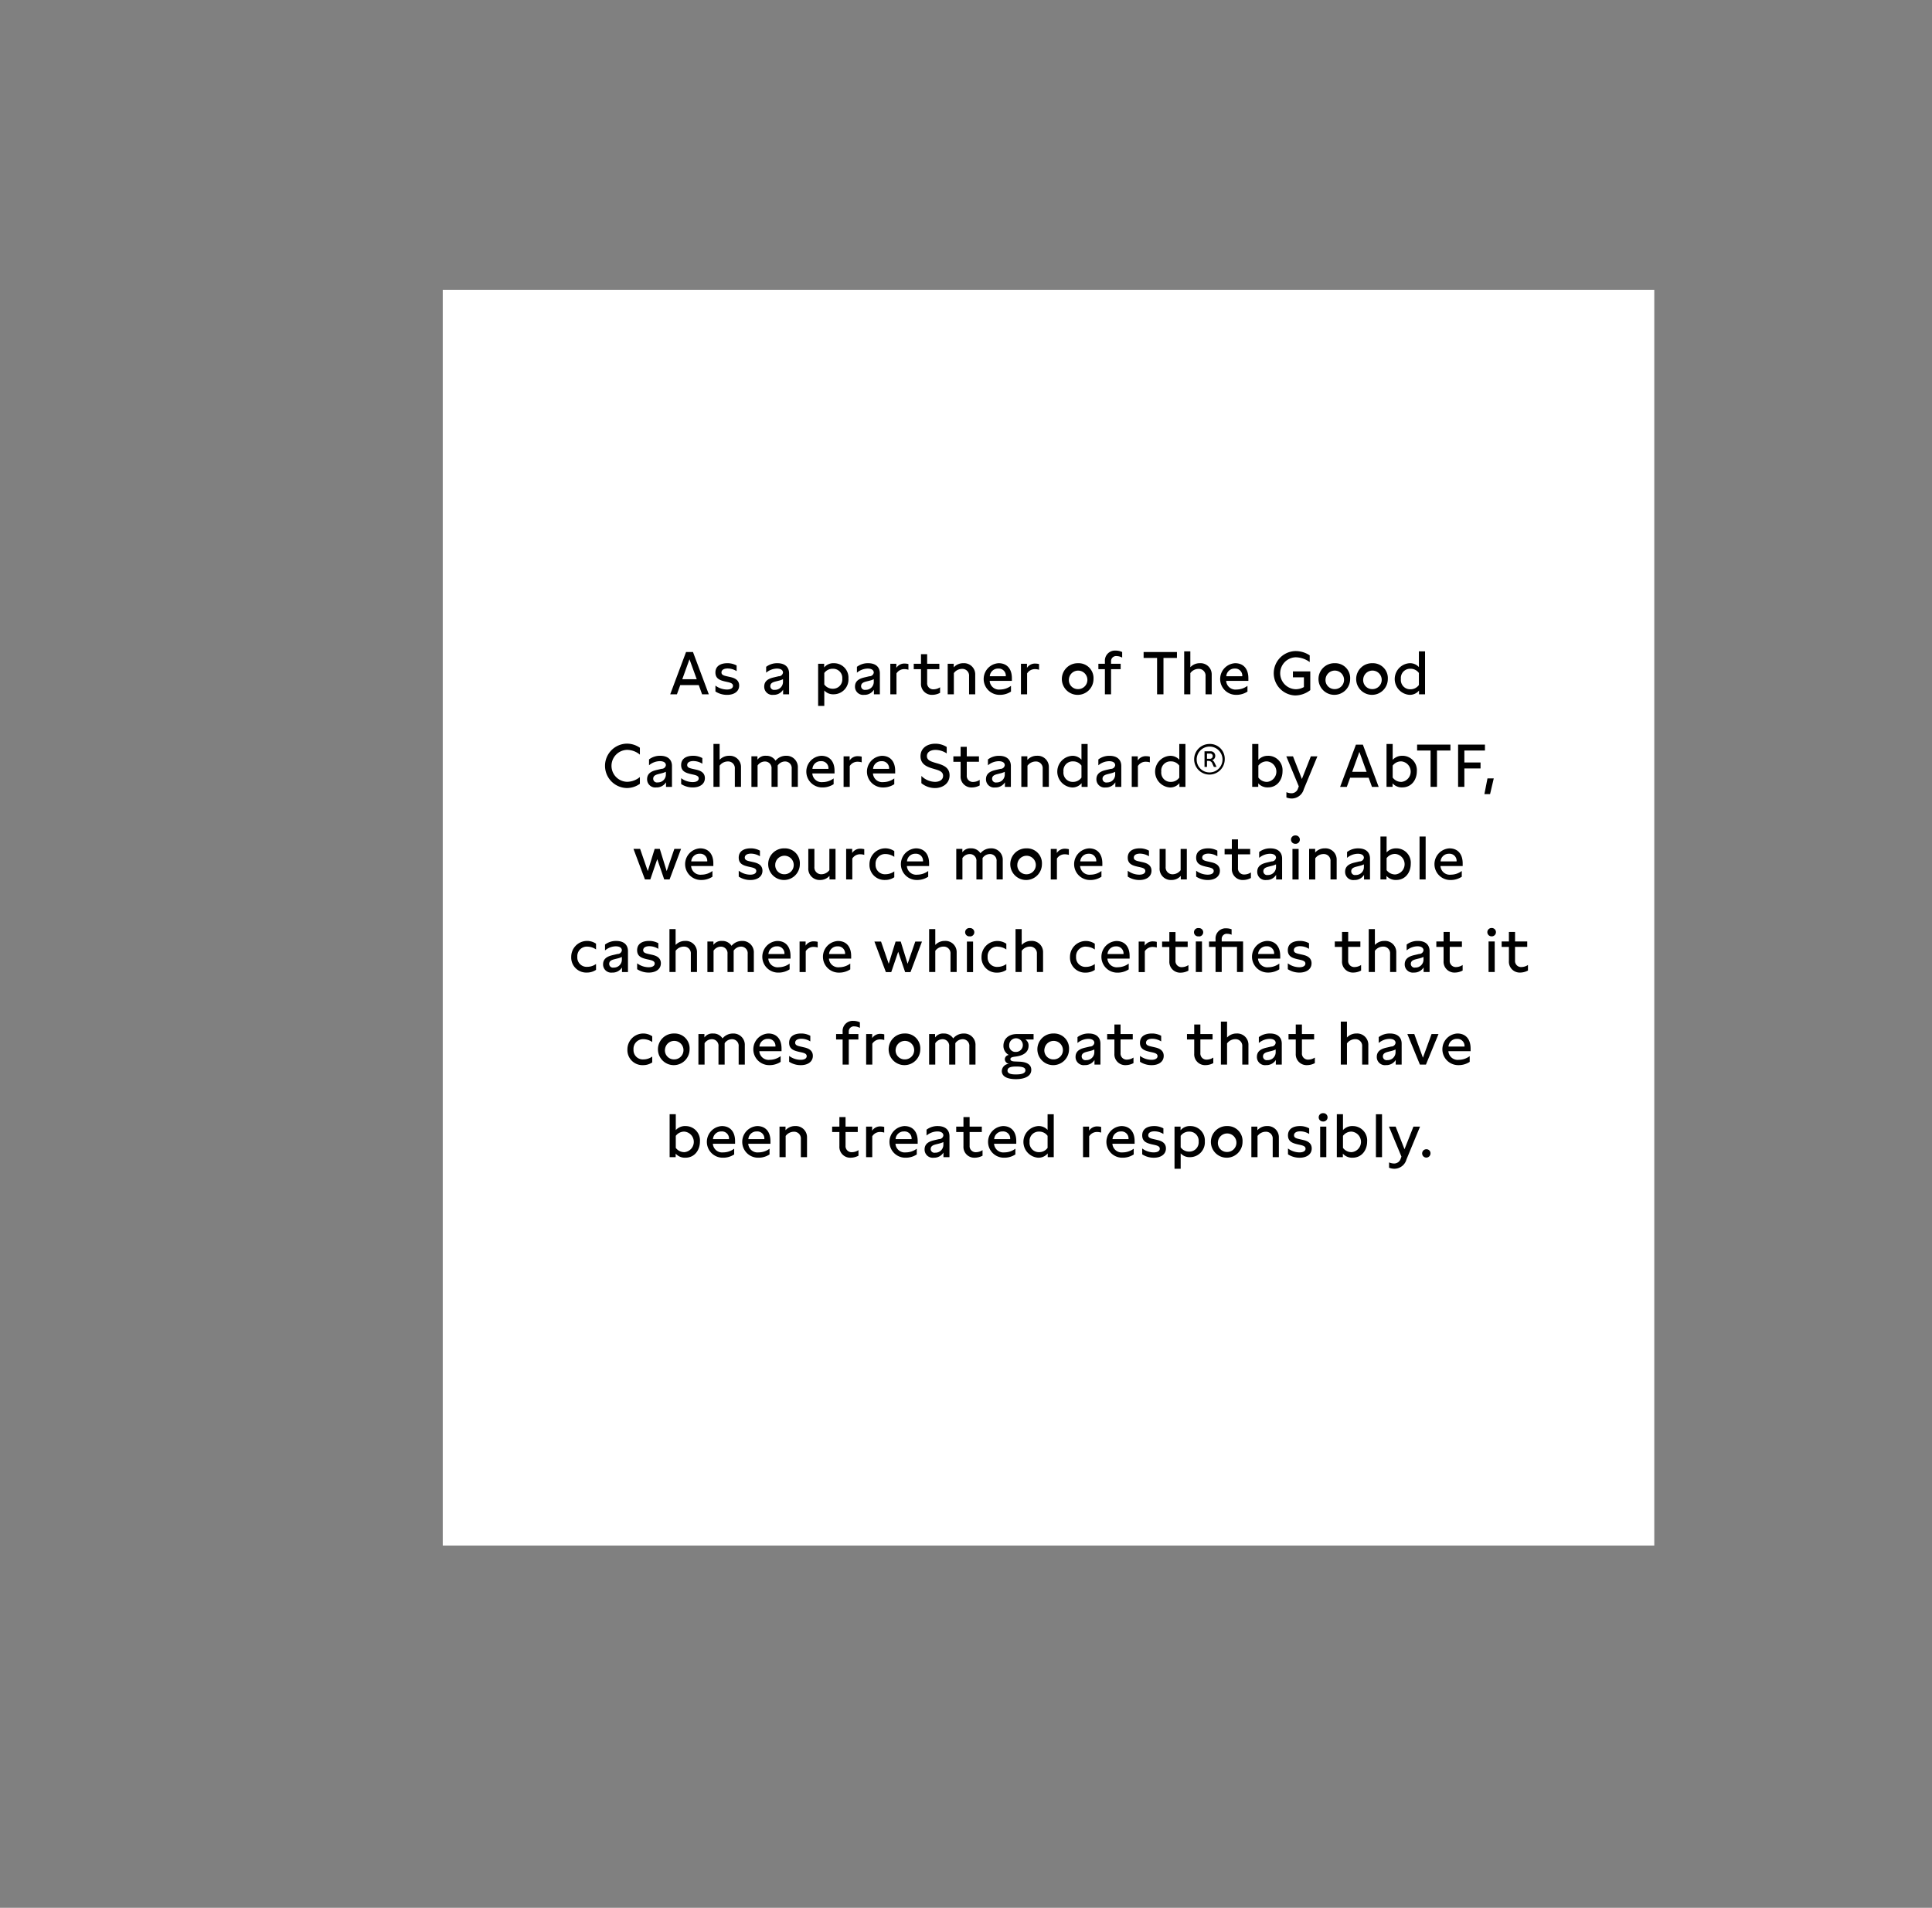 <svg id="_01-Good_Cashmere_copy" data-name="01-Good Cashmere copy" xmlns="http://www.w3.org/2000/svg" width="480" height="474" viewBox="0 0 480 474">
  <rect x="0" y="0" width="480" height="474" fill="#808080" stroke="none"/>
  <defs>
    <style>
      .cls-1 {
        fill: #fff;
      }

      .cls-2 {
        fill-rule: evenodd;
      }
    </style>
  </defs>
  <g id="R_HOVER_Good_Cashmere" data-name="R_HOVER_Good Cashmere">
    <rect id="Rectangle_684_copy_26" data-name="Rectangle 684 copy 26" class="cls-1" x="110" y="72" width="301" height="312"/>
    <path id="As_a_partner_of_The_Good_Cashmere_Standard_by_AbTF_we_source_" data-name="As a partner of The Good Cashmere Standard® by AbTF, we source " class="cls-2" d="M174.433,172.5H176.1l-3.93-10.5h-1.725l-3.93,10.5h1.665l0.825-2.28h4.605Zm-4.92-3.75,1.785-4.95,1.8,4.95h-3.585Zm8.235,1.59V171.8a5.258,5.258,0,0,0,2.91.84c1.7,0,2.985-.825,2.985-2.31,0-1.62-1.545-1.965-2.265-2.13l-0.87-.195c-0.705-.165-1.26-0.33-1.26-0.93,0-.675.675-0.99,1.53-0.99a4.249,4.249,0,0,1,2.235.66v-1.4a4.651,4.651,0,0,0-2.3-.57c-1.665,0-2.97.69-2.97,2.31,0,1.575,1.2,1.95,2.415,2.235l0.75,0.165c0.6,0.15,1.2.33,1.2,0.915,0,0.57-.555.915-1.515,0.915A4.842,4.842,0,0,1,177.748,170.341Zm18.3,2.16v-5.19c0-1.59-1.05-2.535-2.91-2.535a4.472,4.472,0,0,0-2.79.9v1.455a4.268,4.268,0,0,1,2.67-1.02c0.96,0,1.515.375,1.515,1.005a1.055,1.055,0,0,1-1.08.9l-1.02.24c-0.975.225-2.564,0.615-2.564,2.325a2.022,2.022,0,0,0,2.294,2.055,2.71,2.71,0,0,0,2.4-1.275v1.14h1.485Zm-4.665-2.01c0-.81.7-1.02,1.41-1.2l0.66-.165a5.163,5.163,0,0,0,1.08-.375v0.69a1.965,1.965,0,0,1-2.04,1.95A0.927,0.927,0,0,1,191.382,170.491Zm15.78-5.715a2.951,2.951,0,0,0-2.4,1.05v-0.915h-1.5v10.47h1.53v-3.825a2.948,2.948,0,0,0,2.295.945,3.684,3.684,0,0,0,3.705-3.93A3.573,3.573,0,0,0,207.162,164.776Zm-2.37,5.28v-2.85a2.53,2.53,0,0,1,2.145-1.05,2.27,2.27,0,0,1,2.325,2.445,2.306,2.306,0,0,1-2.325,2.52A2.563,2.563,0,0,1,204.792,170.056ZM218.6,172.5v-5.19c0-1.59-1.05-2.535-2.909-2.535a4.472,4.472,0,0,0-2.79.9v1.455a4.268,4.268,0,0,1,2.67-1.02c0.959,0,1.514.375,1.514,1.005a1.055,1.055,0,0,1-1.08.9l-1.019.24c-0.975.225-2.565,0.615-2.565,2.325a2.023,2.023,0,0,0,2.3,2.055,2.709,2.709,0,0,0,2.4-1.275v1.14H218.6Zm-4.664-2.01c0-.81.7-1.02,1.41-1.2l0.659-.165a5.163,5.163,0,0,0,1.08-.375v0.69a1.965,1.965,0,0,1-2.039,1.95A0.927,0.927,0,0,1,213.935,170.491Zm7.261-5.58v7.59h1.53v-5.19a2.258,2.258,0,0,1,2.01-1.065,3.555,3.555,0,0,1,.96.15v-1.41a3.831,3.831,0,0,0-.915-0.12,2.336,2.336,0,0,0-2.085,1.065v-1.02h-1.5Zm12.181,0h-3.03v-2.37h-1.529v2.37h-1.8v1.35h1.8v3.51a2.69,2.69,0,0,0,2.834,2.865,4.145,4.145,0,0,0,1.905-.5v-1.38a3.011,3.011,0,0,1-1.59.51,1.507,1.507,0,0,1-1.62-1.635v-3.375h3.03v-1.35Zm2.075,0v7.59h1.53v-5.265a2.532,2.532,0,0,1,2.025-1.05A1.668,1.668,0,0,1,240.762,168v4.5h1.53v-4.875a2.775,2.775,0,0,0-2.955-2.85,3.129,3.129,0,0,0-2.385,1.035v-0.9h-1.5Zm15.948,4.26v-0.66c0-2.31-1.2-3.735-3.285-3.735a3.933,3.933,0,0,0,.27,7.86,4.968,4.968,0,0,0,2.79-.81V170.4a4.553,4.553,0,0,1-2.715.915,2.312,2.312,0,0,1-2.58-2.145h5.52Zm-5.49-1.155a2.038,2.038,0,0,1,2.1-1.905,1.75,1.75,0,0,1,1.875,1.905H245.91Zm7.74-3.1v7.59h1.53v-5.19a2.258,2.258,0,0,1,2.01-1.065,3.554,3.554,0,0,1,.959.15v-1.41a3.83,3.83,0,0,0-.914-0.12,2.336,2.336,0,0,0-2.085,1.065v-1.02h-1.5Zm14.2-.135a3.931,3.931,0,1,0,3.825,3.945A3.7,3.7,0,0,0,267.854,164.776Zm-2.28,3.915a2.3,2.3,0,1,1,2.28,2.52A2.239,2.239,0,0,1,265.574,168.691Zm8.939-2.43v6.24h1.53v-6.24h2.385v-1.35h-2.385V164.3a1.246,1.246,0,0,1,1.41-1.29,2.835,2.835,0,0,1,1.35.375V162a3.732,3.732,0,0,0-1.62-.36,2.5,2.5,0,0,0-2.67,2.655v0.615h-1.62v1.35h1.62ZM292.407,162h-8.28v1.47h3.345v9.03h1.59v-9.03h3.345V162Zm1.8-.165V172.5h1.53v-5.265a2.532,2.532,0,0,1,2.025-1.05A1.668,1.668,0,0,1,299.516,168v4.5h1.529v-4.875a2.775,2.775,0,0,0-2.954-2.85,3.166,3.166,0,0,0-2.355,1v-3.945h-1.53Zm15.947,7.335v-0.66c0-2.31-1.2-3.735-3.284-3.735a3.933,3.933,0,0,0,.27,7.86,4.967,4.967,0,0,0,2.789-.81V170.4a4.553,4.553,0,0,1-2.714.915,2.312,2.312,0,0,1-2.58-2.145h5.519Zm-5.489-1.155a2.038,2.038,0,0,1,2.1-1.905,1.749,1.749,0,0,1,1.874,1.905h-3.974Zm16.559-1.2v1.47h2.73V170.7a4.16,4.16,0,0,1-2.04.54,3.97,3.97,0,0,1-.045-7.935,6.054,6.054,0,0,1,3.525,1.185v-1.665a6.352,6.352,0,0,0-3.555-1.065,5.516,5.516,0,0,0-.105,11.025,6.164,6.164,0,0,0,3.8-1.32v-4.65h-4.305Zm10.39-2.04a3.931,3.931,0,1,0,3.825,3.945A3.7,3.7,0,0,0,331.613,164.776Zm-2.279,3.915a2.3,2.3,0,1,1,2.279,2.52A2.239,2.239,0,0,1,329.334,168.691Zm11.638-3.915a3.931,3.931,0,1,0,3.825,3.945A3.7,3.7,0,0,0,340.972,164.776Zm-2.28,3.915a2.3,2.3,0,1,1,2.28,2.52A2.239,2.239,0,0,1,338.692,168.691Zm15.358-6.855h-1.53v3.9a2.974,2.974,0,0,0-2.325-.96,3.939,3.939,0,0,0-.015,7.86,2.944,2.944,0,0,0,2.37-1.065v0.93h1.5V161.836Zm-6,6.855a2.287,2.287,0,0,1,2.355-2.535,2.515,2.515,0,0,1,2.115,1.05v2.985a2.552,2.552,0,0,1-2.13,1.065A2.3,2.3,0,0,1,348.05,168.691ZM155.785,186.306a5.048,5.048,0,0,1,3.195,1.185v-1.71a5.633,5.633,0,0,0-3.315-1.02,5.515,5.515,0,0,0,0,11.025,5.534,5.534,0,0,0,3.315-1.05v-1.68a5.048,5.048,0,0,1-3.195,1.185A3.969,3.969,0,0,1,155.785,186.306Zm11.166,9.195v-5.19c0-1.59-1.05-2.535-2.91-2.535a4.472,4.472,0,0,0-2.79.9v1.455a4.268,4.268,0,0,1,2.67-1.02c0.96,0,1.515.375,1.515,1.005a1.055,1.055,0,0,1-1.08.9l-1.02.24c-0.975.225-2.565,0.615-2.565,2.325a2.023,2.023,0,0,0,2.3,2.055,2.71,2.71,0,0,0,2.4-1.275v1.14h1.485Zm-4.665-2.01c0-.81.705-1.02,1.41-1.2l0.66-.165a5.163,5.163,0,0,0,1.08-.375v0.69a1.965,1.965,0,0,1-2.04,1.95A0.927,0.927,0,0,1,162.286,193.491Zm6.945-.15V194.8a5.258,5.258,0,0,0,2.91.84c1.7,0,2.985-.825,2.985-2.31,0-1.62-1.545-1.965-2.265-2.13l-0.87-.195c-0.705-.165-1.26-0.33-1.26-0.93,0-.675.675-0.99,1.53-0.99a4.249,4.249,0,0,1,2.235.66v-1.4a4.651,4.651,0,0,0-2.3-.57c-1.665,0-2.97.69-2.97,2.31,0,1.575,1.2,1.95,2.415,2.235l0.75,0.165c0.6,0.15,1.2.33,1.2,0.915,0,0.57-.555.915-1.515,0.915A4.842,4.842,0,0,1,169.231,193.341Zm8.028-8.5V195.5h1.53v-5.265a2.532,2.532,0,0,1,2.025-1.05A1.668,1.668,0,0,1,182.569,191v4.5h1.53v-4.875a2.775,2.775,0,0,0-2.955-2.85,3.166,3.166,0,0,0-2.355,1v-3.945h-1.53Zm9.429,3.075v7.59h1.53v-5.31a2.188,2.188,0,0,1,1.8-1A1.627,1.627,0,0,1,191.683,191v4.5h1.53v-5.31a2.228,2.228,0,0,1,1.8-1A1.637,1.637,0,0,1,196.692,191v4.5h1.53v-4.755a2.814,2.814,0,0,0-2.954-2.97,3.317,3.317,0,0,0-2.58,1.215,2.676,2.676,0,0,0-2.385-1.215,2.4,2.4,0,0,0-2.115.975v-0.84h-1.5Zm20.65,4.26v-0.66c0-2.31-1.2-3.735-3.285-3.735a3.933,3.933,0,0,0,.27,7.86,4.968,4.968,0,0,0,2.79-.81V193.4a4.553,4.553,0,0,1-2.715.915,2.312,2.312,0,0,1-2.58-2.145h5.52Zm-5.49-1.155a2.038,2.038,0,0,1,2.1-1.905,1.75,1.75,0,0,1,1.875,1.905h-3.975Zm7.74-3.1v7.59h1.53v-5.19a2.258,2.258,0,0,1,2.01-1.065,3.555,3.555,0,0,1,.96.15v-1.41a3.831,3.831,0,0,0-.915-0.12,2.336,2.336,0,0,0-2.085,1.065v-1.02h-1.5Zm12.816,4.26v-0.66c0-2.31-1.2-3.735-3.285-3.735a3.933,3.933,0,0,0,.27,7.86,4.968,4.968,0,0,0,2.79-.81V193.4a4.553,4.553,0,0,1-2.715.915,2.312,2.312,0,0,1-2.58-2.145h5.52Zm-5.49-1.155a2.038,2.038,0,0,1,2.1-1.905,1.75,1.75,0,0,1,1.875,1.905h-3.975Zm12,1.77v1.785a5.353,5.353,0,0,0,3.359,1.215c1.905,0,3.645-1.11,3.645-3.165,0-1.86-1.41-2.475-2.9-2.925l-0.735-.21c-1.109-.345-1.994-0.66-1.994-1.65,0-1.035,1-1.53,2.129-1.53a5.166,5.166,0,0,1,2.79.87v-1.6a5.27,5.27,0,0,0-2.85-.81c-1.9,0-3.659,1.02-3.659,3.12,0,1.95,1.545,2.61,2.97,3.03l0.959,0.285c0.93,0.285,1.68.63,1.68,1.545,0,1.035-.96,1.5-2.025,1.5A4.959,4.959,0,0,1,228.914,192.786Zm14.306-4.875h-3.03v-2.37h-1.529v2.37h-1.8v1.35h1.8v3.51a2.69,2.69,0,0,0,2.834,2.865,4.145,4.145,0,0,0,1.905-.5v-1.38a3.011,3.011,0,0,1-1.59.51,1.507,1.507,0,0,1-1.62-1.635v-3.375h3.03v-1.35Zm7.928,7.59v-5.19c0-1.59-1.05-2.535-2.91-2.535a4.472,4.472,0,0,0-2.79.9v1.455a4.268,4.268,0,0,1,2.67-1.02c0.96,0,1.515.375,1.515,1.005a1.055,1.055,0,0,1-1.08.9l-1.02.24c-0.975.225-2.565,0.615-2.565,2.325a2.023,2.023,0,0,0,2.3,2.055,2.71,2.71,0,0,0,2.4-1.275v1.14h1.485Zm-4.665-2.01c0-.81.7-1.02,1.41-1.2l0.66-.165a5.163,5.163,0,0,0,1.08-.375v0.69a1.965,1.965,0,0,1-2.04,1.95A0.927,0.927,0,0,1,246.483,193.491Zm7.261-5.58v7.59h1.53v-5.265a2.532,2.532,0,0,1,2.025-1.05A1.668,1.668,0,0,1,259.054,191v4.5h1.53v-4.875a2.775,2.775,0,0,0-2.955-2.85,3.129,3.129,0,0,0-2.385,1.035v-0.9h-1.5Zm16.473-3.075h-1.53v3.9a2.974,2.974,0,0,0-2.325-.96,3.939,3.939,0,0,0-.015,7.86,2.944,2.944,0,0,0,2.37-1.065v0.93h1.5V184.836Zm-6,6.855a2.287,2.287,0,0,1,2.355-2.535,2.515,2.515,0,0,1,2.115,1.05v2.985a2.552,2.552,0,0,1-2.13,1.065A2.3,2.3,0,0,1,264.217,191.691Zm14.364,3.81v-5.19c0-1.59-1.05-2.535-2.91-2.535a4.472,4.472,0,0,0-2.79.9v1.455a4.268,4.268,0,0,1,2.67-1.02c0.96,0,1.515.375,1.515,1.005a1.055,1.055,0,0,1-1.08.9l-1.02.24c-0.975.225-2.565,0.615-2.565,2.325a2.023,2.023,0,0,0,2.3,2.055,2.71,2.71,0,0,0,2.4-1.275v1.14h1.485Zm-4.665-2.01c0-.81.7-1.02,1.41-1.2l0.66-.165a5.163,5.163,0,0,0,1.08-.375v0.69a1.965,1.965,0,0,1-2.04,1.95A0.927,0.927,0,0,1,273.916,193.491Zm7.262-5.58v7.59h1.53v-5.19a2.258,2.258,0,0,1,2.01-1.065,3.555,3.555,0,0,1,.96.15v-1.41a3.831,3.831,0,0,0-.915-0.12,2.336,2.336,0,0,0-2.085,1.065v-1.02h-1.5Zm13.34-3.075h-1.53v3.9a2.97,2.97,0,0,0-2.324-.96,3.939,3.939,0,0,0-.015,7.86,2.941,2.941,0,0,0,2.369-1.065v0.93h1.5V184.836Zm-6,6.855a2.287,2.287,0,0,1,2.355-2.535,2.512,2.512,0,0,1,2.114,1.05v2.985a2.549,2.549,0,0,1-2.129,1.065A2.3,2.3,0,0,1,288.519,191.691Zm12-6.855a3.8,3.8,0,1,0,3.765,3.795A3.685,3.685,0,0,0,300.524,184.836Zm-3.209,3.795a3.21,3.21,0,1,1,3.209,3.27A3.166,3.166,0,0,1,297.315,188.631Zm1.95,1.905h0.615v-1.5h0.374a0.968,0.968,0,0,1,.975.72l0.36,0.78h0.675l-0.54-1.095a1.234,1.234,0,0,0-.555-0.585,1.106,1.106,0,0,0,.765-1.095,1.124,1.124,0,0,0-1.185-1.11h-1.484v3.885Zm0.615-2.025v-1.29h0.794a0.586,0.586,0,0,1,.63.615,0.669,0.669,0,0,1-.7.675H299.88Zm15.194-.735a3.1,3.1,0,0,0-2.43,1v-3.945h-1.53V195.5h1.5v-0.87a3.068,3.068,0,0,0,2.4,1c2.4,0,3.63-2.01,3.63-4A3.568,3.568,0,0,0,315.074,187.776Zm-2.43,5.415v-2.985a2.59,2.59,0,0,1,2.145-1.05,2.562,2.562,0,0,1,.03,5.1A2.638,2.638,0,0,1,312.644,193.191Zm13.032-5.28-2.22,5.625-2.205-5.625h-1.665l3.1,7.455-0.225.6a1.679,1.679,0,0,1-1.65,1.11,3.225,3.225,0,0,1-1.2-.27v1.32a3.644,3.644,0,0,0,1.35.255,3.131,3.131,0,0,0,2.97-2.31l3.375-8.16h-1.635Zm15.195,7.59h1.665l-3.93-10.5h-1.725l-3.93,10.5h1.665l0.825-2.28h4.605Zm-4.92-3.75,1.785-4.95,1.8,4.95h-3.585Zm12.493-3.975a3.1,3.1,0,0,0-2.43,1v-3.945h-1.53V195.5h1.5v-0.87a3.068,3.068,0,0,0,2.4,1c2.4,0,3.63-2.01,3.63-4A3.568,3.568,0,0,0,348.444,187.776Zm-2.43,5.415v-2.985a2.59,2.59,0,0,1,2.145-1.05,2.562,2.562,0,0,1,.03,5.1A2.638,2.638,0,0,1,346.014,193.191ZM360.357,185h-8.28v1.47h3.345v9.03h1.59v-9.03h3.345V185Zm1.9,10.5h1.56v-4.575h4.02v-1.485h-4.02v-2.97h5.115V185H362.26v10.5Zm6.537,1.8h1.41l0.915-3.9h-1.56Zm-201.254,13.61-1.905,5.52-1.71-5.52h-1.275l-1.71,5.52-1.905-5.52h-1.649l2.849,7.59h1.335l1.725-5.055,1.725,5.055h1.335l2.85-7.59h-1.665Zm9.687,4.26v-0.66c0-2.31-1.2-3.735-3.285-3.735a3.933,3.933,0,0,0,.27,7.86,4.968,4.968,0,0,0,2.79-.81V216.4a4.553,4.553,0,0,1-2.715.915,2.312,2.312,0,0,1-2.58-2.145h5.52Zm-5.49-1.155a2.038,2.038,0,0,1,2.1-1.905,1.75,1.75,0,0,1,1.875,1.905H171.74Zm11.8,2.325V217.8a5.258,5.258,0,0,0,2.91.84c1.695,0,2.985-.825,2.985-2.31,0-1.62-1.545-1.965-2.265-2.13l-0.87-.195c-0.705-.165-1.26-0.33-1.26-0.93,0-.675.675-0.99,1.53-0.99a4.249,4.249,0,0,1,2.235.66v-1.4a4.651,4.651,0,0,0-2.3-.57c-1.665,0-2.97.69-2.97,2.31,0,1.575,1.2,1.95,2.415,2.235l0.75,0.165c0.6,0.15,1.2.33,1.2,0.915,0,0.57-.555.915-1.515,0.915A4.842,4.842,0,0,1,183.545,216.341Zm11.355-5.565a3.931,3.931,0,1,0,3.825,3.945A3.7,3.7,0,0,0,194.9,210.776Zm-2.28,3.915a2.3,2.3,0,1,1,2.28,2.52A2.239,2.239,0,0,1,192.62,214.691Zm14.972-3.78h-1.529v5.28a2.5,2.5,0,0,1-1.98,1.02,1.694,1.694,0,0,1-1.74-1.86v-4.44h-1.515v4.755a2.8,2.8,0,0,0,2.94,2.97,3.078,3.078,0,0,0,2.325-1.02V218.5h1.5v-7.59Zm2.639,0v7.59h1.53v-5.19a2.258,2.258,0,0,1,2.01-1.065,3.555,3.555,0,0,1,.96.15v-1.41a3.831,3.831,0,0,0-.915-0.12,2.336,2.336,0,0,0-2.085,1.065v-1.02h-1.5Zm9.816,1.275a3.951,3.951,0,0,1,2.145.7v-1.425a3.938,3.938,0,0,0-6.165,3.255,3.731,3.731,0,0,0,3.885,3.915,4,4,0,0,0,2.28-.675v-1.455a3.736,3.736,0,0,1-2.16.705,2.317,2.317,0,0,1-2.49-2.475A2.381,2.381,0,0,1,220.047,212.186Zm10.794,2.985v-0.66c0-2.31-1.2-3.735-3.285-3.735a3.933,3.933,0,0,0,.27,7.86,4.968,4.968,0,0,0,2.79-.81V216.4a4.553,4.553,0,0,1-2.715.915,2.312,2.312,0,0,1-2.58-2.145h5.52Zm-5.49-1.155a2.038,2.038,0,0,1,2.1-1.905,1.75,1.75,0,0,1,1.875,1.905h-3.975Zm12.24-3.1v7.59h1.53v-5.31a2.186,2.186,0,0,1,1.8-1A1.627,1.627,0,0,1,242.585,214v4.5h1.53v-5.31a2.228,2.228,0,0,1,1.8-1A1.637,1.637,0,0,1,247.6,214v4.5h1.53v-4.755a2.815,2.815,0,0,0-2.955-2.97,3.317,3.317,0,0,0-2.58,1.215,2.676,2.676,0,0,0-2.385-1.215,2.4,2.4,0,0,0-2.114.975v-0.84h-1.5Zm17.455-.135a3.931,3.931,0,1,0,3.825,3.945A3.7,3.7,0,0,0,255.046,210.776Zm-2.28,3.915a2.3,2.3,0,1,1,2.28,2.52A2.239,2.239,0,0,1,252.766,214.691Zm8.3-3.78v7.59h1.53v-5.19a2.258,2.258,0,0,1,2.01-1.065,3.555,3.555,0,0,1,.96.15v-1.41a3.831,3.831,0,0,0-.915-0.12,2.336,2.336,0,0,0-2.085,1.065v-1.02h-1.5Zm12.816,4.26v-0.66c0-2.31-1.2-3.735-3.285-3.735a3.933,3.933,0,0,0,.27,7.86,4.968,4.968,0,0,0,2.79-.81V216.4a4.553,4.553,0,0,1-2.715.915,2.312,2.312,0,0,1-2.58-2.145h5.52Zm-5.49-1.155a2.038,2.038,0,0,1,2.1-1.905,1.75,1.75,0,0,1,1.875,1.905h-3.975Zm11.805,2.325V217.8a5.258,5.258,0,0,0,2.91.84c1.695,0,2.985-.825,2.985-2.31,0-1.62-1.545-1.965-2.265-2.13l-0.87-.195c-0.7-.165-1.26-0.33-1.26-0.93,0-.675.675-0.99,1.53-0.99a4.249,4.249,0,0,1,2.235.66v-1.4a4.651,4.651,0,0,0-2.3-.57c-1.665,0-2.97.69-2.97,2.31,0,1.575,1.2,1.95,2.415,2.235l0.75,0.165c0.6,0.15,1.2.33,1.2,0.915,0,0.57-.555.915-1.515,0.915A4.842,4.842,0,0,1,280.193,216.341Zm14.666-5.43h-1.53v5.28a2.5,2.5,0,0,1-1.979,1.02,1.694,1.694,0,0,1-1.74-1.86v-4.44H288.1v4.755a2.8,2.8,0,0,0,2.94,2.97,3.075,3.075,0,0,0,2.324-1.02V218.5h1.5v-7.59Zm2.33,5.43V217.8a5.258,5.258,0,0,0,2.91.84c1.695,0,2.985-.825,2.985-2.31,0-1.62-1.545-1.965-2.265-2.13l-0.87-.195c-0.7-.165-1.26-0.33-1.26-0.93,0-.675.675-0.99,1.53-0.99a4.249,4.249,0,0,1,2.235.66v-1.4a4.651,4.651,0,0,0-2.3-.57c-1.665,0-2.97.69-2.97,2.31,0,1.575,1.2,1.95,2.415,2.235l0.75,0.165c0.6,0.15,1.2.33,1.2,0.915,0,0.57-.555.915-1.515,0.915A4.842,4.842,0,0,1,297.189,216.341Zm13.423-5.43h-3.03v-2.37h-1.529v2.37h-1.8v1.35h1.8v3.51a2.69,2.69,0,0,0,2.834,2.865,4.145,4.145,0,0,0,1.9-.5v-1.38a3.011,3.011,0,0,1-1.59.51,1.507,1.507,0,0,1-1.62-1.635v-3.375h3.03v-1.35Zm7.928,7.59v-5.19c0-1.59-1.05-2.535-2.91-2.535a4.472,4.472,0,0,0-2.79.9v1.455a4.268,4.268,0,0,1,2.67-1.02c0.96,0,1.515.375,1.515,1.005a1.055,1.055,0,0,1-1.08.9l-1.02.24c-0.975.225-2.565,0.615-2.565,2.325a2.023,2.023,0,0,0,2.295,2.055,2.71,2.71,0,0,0,2.4-1.275v1.14h1.485Zm-4.665-2.01c0-.81.7-1.02,1.41-1.2l0.66-.165a5.163,5.163,0,0,0,1.08-.375v0.69a1.965,1.965,0,0,1-2.04,1.95A0.927,0.927,0,0,1,313.875,216.491Zm7.972-6.855a1.037,1.037,0,1,0,0-2.07A1.035,1.035,0,1,0,321.847,209.636Zm-0.735,8.865h1.53v-7.59h-1.53v7.59Zm4.14-7.59v7.59h1.53v-5.265a2.532,2.532,0,0,1,2.025-1.05A1.668,1.668,0,0,1,330.562,214v4.5h1.53v-4.875a2.775,2.775,0,0,0-2.955-2.85,3.129,3.129,0,0,0-2.385,1.035v-0.9h-1.5Zm15.123,7.59v-5.19c0-1.59-1.05-2.535-2.91-2.535a4.472,4.472,0,0,0-2.79.9v1.455a4.268,4.268,0,0,1,2.67-1.02c0.96,0,1.515.375,1.515,1.005a1.055,1.055,0,0,1-1.08.9l-1.02.24c-0.975.225-2.565,0.615-2.565,2.325a2.023,2.023,0,0,0,2.3,2.055,2.71,2.71,0,0,0,2.4-1.275v1.14h1.485Zm-4.665-2.01c0-.81.705-1.02,1.41-1.2l0.66-.165a5.163,5.163,0,0,0,1.08-.375v0.69a1.965,1.965,0,0,1-2.04,1.95A0.927,0.927,0,0,1,335.71,216.491Zm11.222-5.715a3.1,3.1,0,0,0-2.43,1v-3.945h-1.53V218.5h1.5v-0.87a3.068,3.068,0,0,0,2.4,1c2.4,0,3.63-2.01,3.63-4A3.568,3.568,0,0,0,346.932,210.776Zm-2.43,5.415v-2.985a2.59,2.59,0,0,1,2.145-1.05,2.562,2.562,0,0,1,.03,5.1A2.638,2.638,0,0,1,344.5,216.191Zm9.7,2.31V207.836h-1.515V218.5H354.2Zm9.2-3.33v-0.66c0-2.31-1.2-3.735-3.285-3.735a3.933,3.933,0,0,0,.27,7.86,4.968,4.968,0,0,0,2.79-.81V216.4a4.553,4.553,0,0,1-2.715.915,2.311,2.311,0,0,1-2.579-2.145H363.4Zm-5.489-1.155a2.037,2.037,0,0,1,2.1-1.905,1.75,1.75,0,0,1,1.875,1.905h-3.974Zm-211.97,21.17a3.951,3.951,0,0,1,2.145.7v-1.425a3.937,3.937,0,0,0-6.164,3.255,3.731,3.731,0,0,0,3.884,3.915,4,4,0,0,0,2.28-.675v-1.455a3.736,3.736,0,0,1-2.16.705,2.317,2.317,0,0,1-2.489-2.475A2.381,2.381,0,0,1,145.939,235.186Zm10.077,6.315v-5.19c0-1.59-1.05-2.535-2.91-2.535a4.472,4.472,0,0,0-2.79.9v1.455a4.268,4.268,0,0,1,2.67-1.02c0.96,0,1.515.375,1.515,1.005a1.055,1.055,0,0,1-1.08.9l-1.02.24c-0.975.225-2.565,0.615-2.565,2.325a2.023,2.023,0,0,0,2.295,2.055,2.71,2.71,0,0,0,2.4-1.275v1.14h1.485Zm-4.665-2.01c0-.81.705-1.02,1.41-1.2l0.66-.165a5.163,5.163,0,0,0,1.08-.375v0.69a1.965,1.965,0,0,1-2.04,1.95A0.927,0.927,0,0,1,151.351,239.491Zm6.945-.15V240.8a5.258,5.258,0,0,0,2.91.84c1.7,0,2.985-.825,2.985-2.31,0-1.62-1.545-1.965-2.265-2.13l-0.87-.195c-0.705-.165-1.26-0.33-1.26-0.93,0-.675.675-0.99,1.53-0.99a4.249,4.249,0,0,1,2.235.66v-1.4a4.651,4.651,0,0,0-2.3-.57c-1.665,0-2.97.69-2.97,2.31,0,1.575,1.2,1.95,2.415,2.235l0.75,0.165c0.6,0.15,1.2.33,1.2,0.915,0,0.57-.555.915-1.515,0.915A4.842,4.842,0,0,1,158.3,239.341Zm8.028-8.5V241.5h1.53v-5.265a2.532,2.532,0,0,1,2.025-1.05A1.668,1.668,0,0,1,171.634,237v4.5h1.53v-4.875a2.775,2.775,0,0,0-2.955-2.85,3.166,3.166,0,0,0-2.355,1v-3.945h-1.53Zm9.429,3.075v7.59h1.53v-5.31a2.188,2.188,0,0,1,1.8-1A1.627,1.627,0,0,1,180.748,237v4.5h1.53v-5.31a2.228,2.228,0,0,1,1.8-1,1.637,1.637,0,0,1,1.68,1.815v4.5h1.53v-4.755a2.815,2.815,0,0,0-2.955-2.97,3.317,3.317,0,0,0-2.58,1.215,2.676,2.676,0,0,0-2.385-1.215,2.4,2.4,0,0,0-2.115.975v-0.84h-1.5Zm20.65,4.26v-0.66c0-2.31-1.2-3.735-3.285-3.735a3.933,3.933,0,0,0,.27,7.86,4.968,4.968,0,0,0,2.79-.81V239.4a4.553,4.553,0,0,1-2.715.915,2.31,2.31,0,0,1-2.579-2.145H196.4Zm-5.489-1.155a2.036,2.036,0,0,1,2.1-1.905,1.75,1.75,0,0,1,1.875,1.905h-3.974Zm7.739-3.1v7.59h1.53v-5.19a2.258,2.258,0,0,1,2.01-1.065,3.555,3.555,0,0,1,.96.15v-1.41a3.831,3.831,0,0,0-.915-0.12,2.336,2.336,0,0,0-2.085,1.065v-1.02h-1.5Zm12.816,4.26v-0.66c0-2.31-1.2-3.735-3.285-3.735a3.933,3.933,0,0,0,.27,7.86,4.968,4.968,0,0,0,2.79-.81V239.4a4.553,4.553,0,0,1-2.715.915,2.312,2.312,0,0,1-2.58-2.145h5.52Zm-5.49-1.155a2.038,2.038,0,0,1,2.1-1.905,1.75,1.75,0,0,1,1.875,1.905h-3.975Zm21.42-3.1-1.905,5.52-1.71-5.52h-1.275l-1.71,5.52-1.905-5.52h-1.65l2.85,7.59h1.335l1.725-5.055,1.725,5.055h1.335l2.849-7.59H227.4Zm3.441-3.075V241.5h1.53v-5.265a2.532,2.532,0,0,1,2.025-1.05A1.668,1.668,0,0,1,236.15,237v4.5h1.53v-4.875a2.775,2.775,0,0,0-2.955-2.85,3.166,3.166,0,0,0-2.355,1v-3.945h-1.53Zm10.123,1.8a1.037,1.037,0,1,0,0-2.07A1.035,1.035,0,1,0,240.963,232.636Zm-0.735,8.865h1.53v-7.59h-1.53v7.59Zm7.649-6.315a3.945,3.945,0,0,1,2.144.7v-1.425a3.937,3.937,0,0,0-6.164,3.255,3.731,3.731,0,0,0,3.885,3.915,4,4,0,0,0,2.279-.675v-1.455a3.731,3.731,0,0,1-2.159.705,2.317,2.317,0,0,1-2.49-2.475A2.381,2.381,0,0,1,247.877,235.186Zm4.431-4.35V241.5h1.529v-5.265a2.532,2.532,0,0,1,2.025-1.05A1.668,1.668,0,0,1,257.617,237v4.5h1.53v-4.875a2.775,2.775,0,0,0-2.955-2.85,3.166,3.166,0,0,0-2.355,1v-3.945h-1.529Zm17.549,4.35a3.951,3.951,0,0,1,2.145.7v-1.425a3.938,3.938,0,0,0-6.165,3.255,3.731,3.731,0,0,0,3.885,3.915,4,4,0,0,0,2.28-.675v-1.455a3.736,3.736,0,0,1-2.16.705,2.317,2.317,0,0,1-2.49-2.475A2.381,2.381,0,0,1,269.857,235.186Zm10.794,2.985v-0.66c0-2.31-1.2-3.735-3.285-3.735a3.933,3.933,0,0,0,.27,7.86,4.968,4.968,0,0,0,2.79-.81V239.4a4.553,4.553,0,0,1-2.715.915,2.312,2.312,0,0,1-2.58-2.145h5.52Zm-5.49-1.155a2.038,2.038,0,0,1,2.1-1.905,1.75,1.75,0,0,1,1.875,1.905h-3.975Zm7.74-3.1v7.59h1.53v-5.19a2.258,2.258,0,0,1,2.01-1.065,3.555,3.555,0,0,1,.96.15v-1.41a3.831,3.831,0,0,0-.915-0.12,2.336,2.336,0,0,0-2.085,1.065v-1.02h-1.5Zm12.181,0h-3.03v-2.37h-1.53v2.37h-1.8v1.35h1.8v3.51a2.691,2.691,0,0,0,2.835,2.865,4.145,4.145,0,0,0,1.9-.5v-1.38a3.011,3.011,0,0,1-1.59.51,1.507,1.507,0,0,1-1.62-1.635v-3.375h3.03v-1.35Zm2.751-1.275a1.037,1.037,0,1,0,0-2.07A1.035,1.035,0,1,0,297.833,232.636ZM297.1,241.5h1.53v-7.59H297.1v7.59Zm3.284-7.59v1.35H302v6.24h1.53v-6.24h3.794v6.24h1.515v-7.59h-5.309V233.3a1.246,1.246,0,0,1,1.41-1.29,2.751,2.751,0,0,1,1.049.225v-1.35a3.716,3.716,0,0,0-1.319-.24A2.5,2.5,0,0,0,302,233.3v0.615h-1.62Zm17.683,4.26v-0.66c0-2.31-1.2-3.735-3.285-3.735a3.933,3.933,0,0,0,.27,7.86,4.968,4.968,0,0,0,2.79-.81V239.4a4.553,4.553,0,0,1-2.715.915,2.312,2.312,0,0,1-2.58-2.145h5.52Zm-5.49-1.155a2.038,2.038,0,0,1,2.1-1.905,1.75,1.75,0,0,1,1.875,1.905h-3.975Zm7.377,2.325V240.8a5.258,5.258,0,0,0,2.91.84c1.695,0,2.985-.825,2.985-2.31,0-1.62-1.545-1.965-2.265-2.13l-0.87-.195c-0.7-.165-1.26-0.33-1.26-0.93,0-.675.675-0.99,1.53-0.99a4.249,4.249,0,0,1,2.235.66v-1.4a4.651,4.651,0,0,0-2.295-.57c-1.665,0-2.97.69-2.97,2.31,0,1.575,1.2,1.95,2.415,2.235l0.75,0.165c0.6,0.15,1.2.33,1.2,0.915,0,0.57-.555.915-1.515,0.915A4.842,4.842,0,0,1,319.952,239.341Zm18.029-5.43h-3.029v-2.37h-1.53v2.37h-1.8v1.35h1.8v3.51a2.691,2.691,0,0,0,2.835,2.865,4.138,4.138,0,0,0,1.9-.5v-1.38a3,3,0,0,1-1.589.51,1.507,1.507,0,0,1-1.62-1.635v-3.375h3.029v-1.35Zm2.075-3.075V241.5h1.53v-5.265a2.532,2.532,0,0,1,2.025-1.05A1.668,1.668,0,0,1,345.366,237v4.5h1.53v-4.875a2.775,2.775,0,0,0-2.955-2.85,3.166,3.166,0,0,0-2.355,1v-3.945h-1.53ZM355.179,241.5v-5.19c0-1.59-1.05-2.535-2.91-2.535a4.472,4.472,0,0,0-2.79.9v1.455a4.268,4.268,0,0,1,2.67-1.02c0.96,0,1.515.375,1.515,1.005a1.055,1.055,0,0,1-1.08.9l-1.02.24c-0.975.225-2.565,0.615-2.565,2.325a2.023,2.023,0,0,0,2.295,2.055,2.71,2.71,0,0,0,2.4-1.275v1.14h1.485Zm-4.665-2.01c0-.81.7-1.02,1.41-1.2l0.66-.165a5.163,5.163,0,0,0,1.08-.375v0.69a1.965,1.965,0,0,1-2.04,1.95A0.927,0.927,0,0,1,350.514,239.491Zm12.7-5.58h-3.03v-2.37h-1.53v2.37h-1.8v1.35h1.8v3.51a2.691,2.691,0,0,0,2.835,2.865,4.145,4.145,0,0,0,1.9-.5v-1.38a3.011,3.011,0,0,1-1.59.51,1.507,1.507,0,0,1-1.62-1.635v-3.375h3.03v-1.35Zm7.35-1.275a1.037,1.037,0,1,0,0-2.07A1.035,1.035,0,1,0,370.56,232.636Zm-0.735,8.865h1.53v-7.59h-1.53v7.59Zm9.613-7.59h-3.03v-2.37h-1.53v2.37h-1.8v1.35h1.8v3.51a2.691,2.691,0,0,0,2.835,2.865,4.145,4.145,0,0,0,1.9-.5v-1.38a3.011,3.011,0,0,1-1.59.51,1.507,1.507,0,0,1-1.62-1.635v-3.375h3.03v-1.35ZM159.9,258.186a3.951,3.951,0,0,1,2.145.705v-1.425a3.938,3.938,0,0,0-6.165,3.255,3.731,3.731,0,0,0,3.885,3.915,4,4,0,0,0,2.28-.675v-1.455a3.736,3.736,0,0,1-2.16.705,2.317,2.317,0,0,1-2.49-2.475A2.381,2.381,0,0,1,159.9,258.186Zm7.6-1.41a3.931,3.931,0,1,0,3.825,3.945A3.7,3.7,0,0,0,167.5,256.776Zm-2.28,3.915a2.3,2.3,0,1,1,2.28,2.52A2.239,2.239,0,0,1,165.215,260.691Zm8.3-3.78v7.59h1.53v-5.31a2.188,2.188,0,0,1,1.8-1A1.627,1.627,0,0,1,178.506,260v4.5h1.53v-5.31a2.228,2.228,0,0,1,1.8-1,1.637,1.637,0,0,1,1.68,1.815v4.5h1.53v-4.755a2.815,2.815,0,0,0-2.955-2.97,3.317,3.317,0,0,0-2.58,1.215,2.676,2.676,0,0,0-2.385-1.215,2.4,2.4,0,0,0-2.115.975v-0.84h-1.5Zm20.651,4.26v-0.66c0-2.31-1.2-3.735-3.285-3.735a3.933,3.933,0,0,0,.27,7.86,4.968,4.968,0,0,0,2.79-.81V262.4a4.553,4.553,0,0,1-2.715.915,2.312,2.312,0,0,1-2.58-2.145h5.52Zm-5.49-1.155a2.038,2.038,0,0,1,2.1-1.905,1.75,1.75,0,0,1,1.875,1.905h-3.975Zm7.377,2.325V263.8a5.257,5.257,0,0,0,2.909.84c1.695,0,2.985-.825,2.985-2.31,0-1.62-1.545-1.965-2.265-2.13l-0.869-.2c-0.7-.165-1.26-0.33-1.26-0.93,0-.675.675-0.99,1.529-0.99a4.249,4.249,0,0,1,2.235.66v-1.395a4.651,4.651,0,0,0-2.295-.57c-1.664,0-2.969.69-2.969,2.31,0,1.575,1.2,1.95,2.415,2.235l0.749,0.165c0.6,0.15,1.2.33,1.2,0.915,0,0.57-.555.915-1.514,0.915A4.842,4.842,0,0,1,196.049,262.341Zm13.289-4.08v6.24h1.53v-6.24h2.385v-1.35h-2.385V256.3a1.246,1.246,0,0,1,1.41-1.29,2.835,2.835,0,0,1,1.35.375V254a3.732,3.732,0,0,0-1.62-.36,2.5,2.5,0,0,0-2.67,2.655v0.615h-1.62v1.35h1.62Zm5.847-1.35v7.59h1.53v-5.19a2.258,2.258,0,0,1,2.01-1.065,3.555,3.555,0,0,1,.96.15v-1.41a3.831,3.831,0,0,0-.915-0.12,2.336,2.336,0,0,0-2.085,1.065v-1.02h-1.5Zm9.621-.135a3.931,3.931,0,1,0,3.825,3.945A3.7,3.7,0,0,0,224.806,256.776Zm-2.28,3.915a2.3,2.3,0,1,1,2.28,2.52A2.239,2.239,0,0,1,222.526,260.691Zm8.3-3.78v7.59h1.53v-5.31a2.188,2.188,0,0,1,1.8-1A1.627,1.627,0,0,1,235.817,260v4.5h1.53v-5.31a2.228,2.228,0,0,1,1.8-1,1.637,1.637,0,0,1,1.68,1.815v4.5h1.53v-4.755a2.815,2.815,0,0,0-2.955-2.97,3.317,3.317,0,0,0-2.58,1.215,2.676,2.676,0,0,0-2.385-1.215,2.4,2.4,0,0,0-2.115.975v-0.84h-1.5Zm25.95,0h-4.095c-2.355,0-3.39,1.425-3.39,2.895a2.542,2.542,0,0,0,1.335,2.3,1.113,1.113,0,0,0-.99,1.08,1.208,1.208,0,0,0,1.08,1.125,1.859,1.859,0,0,0-1.83,1.785c0,1.47,1.575,2.025,3.5,2.025,2.025,0,3.825-.645,3.825-2.31,0-1.725-1.875-2-3-2.04l-1.065-.045c-0.375-.015-1.125-0.06-1.125-0.585,0-.465.615-0.54,1.275-0.63,2.025-.255,3.24-1.125,3.24-2.7a1.73,1.73,0,0,0-.795-1.545h2.04v-1.35Zm-6.465,9.06c0-.84,1.02-0.99,2.16-0.99,1.635,0,2.28.285,2.28,0.93,0,0.825-1.065,1.035-2.355,1.035C251.222,266.946,250.307,266.781,250.307,265.971Zm0.42-6.165a1.694,1.694,0,1,1,1.68,1.545A1.55,1.55,0,0,1,250.727,259.806Zm11.031-3.03a3.931,3.931,0,1,0,3.825,3.945A3.7,3.7,0,0,0,261.758,256.776Zm-2.28,3.915a2.3,2.3,0,1,1,2.28,2.52A2.239,2.239,0,0,1,259.478,260.691ZM273.4,264.5v-5.19c0-1.59-1.05-2.535-2.91-2.535a4.472,4.472,0,0,0-2.79.9v1.455a4.268,4.268,0,0,1,2.67-1.02c0.96,0,1.515.375,1.515,1a1.055,1.055,0,0,1-1.08.9l-1.02.24c-0.975.225-2.565,0.615-2.565,2.325a2.023,2.023,0,0,0,2.3,2.055,2.71,2.71,0,0,0,2.4-1.275v1.14H273.4Zm-4.665-2.01c0-.81.705-1.02,1.41-1.2l0.66-.165a5.163,5.163,0,0,0,1.08-.375v0.69a1.965,1.965,0,0,1-2.04,1.95A0.927,0.927,0,0,1,268.739,262.491Zm12.7-5.58H278.4v-2.37h-1.53v2.37h-1.8v1.35h1.8v3.51a2.691,2.691,0,0,0,2.835,2.865,4.145,4.145,0,0,0,1.905-.5v-1.38a3.011,3.011,0,0,1-1.59.51,1.507,1.507,0,0,1-1.62-1.635v-3.375h3.03v-1.35Zm1.792,5.43V263.8a5.258,5.258,0,0,0,2.91.84c1.695,0,2.985-.825,2.985-2.31,0-1.62-1.545-1.965-2.265-2.13l-0.87-.2c-0.705-.165-1.26-0.33-1.26-0.93,0-.675.675-0.99,1.53-0.99a4.249,4.249,0,0,1,2.235.66v-1.395a4.651,4.651,0,0,0-2.3-.57c-1.665,0-2.97.69-2.97,2.31,0,1.575,1.2,1.95,2.415,2.235l0.75,0.165c0.6,0.15,1.2.33,1.2,0.915,0,0.57-.555.915-1.515,0.915A4.842,4.842,0,0,1,283.227,262.341Zm18.03-5.43h-3.03v-2.37H296.7v2.37h-1.8v1.35h1.8v3.51a2.691,2.691,0,0,0,2.835,2.865,4.145,4.145,0,0,0,1.905-.5v-1.38a3.011,3.011,0,0,1-1.59.51,1.507,1.507,0,0,1-1.62-1.635v-3.375h3.03v-1.35Zm2.074-3.075V264.5h1.53v-5.265a2.532,2.532,0,0,1,2.025-1.05A1.668,1.668,0,0,1,308.641,260v4.5h1.53v-4.875a2.775,2.775,0,0,0-2.955-2.85,3.166,3.166,0,0,0-2.355,1v-3.945h-1.53ZM318.454,264.5v-5.19c0-1.59-1.05-2.535-2.91-2.535a4.472,4.472,0,0,0-2.79.9v1.455a4.268,4.268,0,0,1,2.67-1.02c0.96,0,1.515.375,1.515,1a1.055,1.055,0,0,1-1.08.9l-1.02.24c-0.975.225-2.565,0.615-2.565,2.325a2.023,2.023,0,0,0,2.3,2.055,2.71,2.71,0,0,0,2.4-1.275v1.14h1.485Zm-4.665-2.01c0-.81.705-1.02,1.41-1.2l0.66-.165a5.163,5.163,0,0,0,1.08-.375v0.69a1.965,1.965,0,0,1-2.04,1.95A0.927,0.927,0,0,1,313.789,262.491Zm12.7-5.58h-3.03v-2.37h-1.53v2.37h-1.8v1.35h1.8v3.51a2.691,2.691,0,0,0,2.835,2.865,4.145,4.145,0,0,0,1.905-.5v-1.38a3.011,3.011,0,0,1-1.59.51,1.507,1.507,0,0,1-1.62-1.635v-3.375h3.03v-1.35Zm6.63-3.075V264.5h1.53v-5.265a2.532,2.532,0,0,1,2.025-1.05A1.668,1.668,0,0,1,338.425,260v4.5h1.53v-4.875a2.775,2.775,0,0,0-2.955-2.85,3.166,3.166,0,0,0-2.355,1v-3.945h-1.53ZM348.238,264.5v-5.19c0-1.59-1.05-2.535-2.91-2.535a4.472,4.472,0,0,0-2.79.9v1.455a4.268,4.268,0,0,1,2.67-1.02c0.96,0,1.515.375,1.515,1a1.055,1.055,0,0,1-1.08.9l-1.02.24c-0.975.225-2.565,0.615-2.565,2.325a2.023,2.023,0,0,0,2.3,2.055,2.71,2.71,0,0,0,2.4-1.275v1.14h1.485Zm-4.665-2.01c0-.81.705-1.02,1.41-1.2l0.66-.165a5.163,5.163,0,0,0,1.08-.375v0.69a1.965,1.965,0,0,1-2.04,1.95A0.927,0.927,0,0,1,343.573,262.491Zm12.094-5.58-2.145,5.88-2.145-5.88h-1.725l3.12,7.59h1.5l3.12-7.59h-1.725Zm9.7,4.26v-0.66c0-2.31-1.2-3.735-3.285-3.735a3.933,3.933,0,0,0,.27,7.86,4.968,4.968,0,0,0,2.79-.81V262.4a4.553,4.553,0,0,1-2.715.915,2.312,2.312,0,0,1-2.58-2.145h5.52Zm-5.49-1.155a2.038,2.038,0,0,1,2.1-1.905,1.75,1.75,0,0,1,1.875,1.905h-3.975Zm-189.549,19.76a3.1,3.1,0,0,0-2.43,1v-3.945h-1.53V287.5h1.5v-0.87a3.068,3.068,0,0,0,2.4,1.005c2.4,0,3.63-2.01,3.63-4.005A3.568,3.568,0,0,0,170.323,279.776Zm-2.43,5.415v-2.985a2.59,2.59,0,0,1,2.145-1.05,2.562,2.562,0,0,1,.03,5.1A2.638,2.638,0,0,1,167.893,285.191Zm14.73-1.02v-0.66c0-2.31-1.2-3.735-3.285-3.735a3.933,3.933,0,0,0,.27,7.86,4.968,4.968,0,0,0,2.79-.81V285.4a4.553,4.553,0,0,1-2.715.915,2.312,2.312,0,0,1-2.58-2.145h5.52Zm-5.49-1.155a2.038,2.038,0,0,1,2.1-1.905,1.75,1.75,0,0,1,1.875,1.905h-3.975Zm14.278,1.155v-0.66c0-2.31-1.2-3.735-3.284-3.735a3.933,3.933,0,0,0,.27,7.86,4.964,4.964,0,0,0,2.789-.81V285.4a4.55,4.55,0,0,1-2.714.915,2.312,2.312,0,0,1-2.58-2.145h5.519Zm-5.489-1.155a2.038,2.038,0,0,1,2.1-1.905,1.75,1.75,0,0,1,1.875,1.905h-3.975Zm7.74-3.105v7.59h1.529v-5.265a2.532,2.532,0,0,1,2.025-1.05A1.668,1.668,0,0,1,198.971,283v4.5h1.53v-4.875a2.775,2.775,0,0,0-2.955-2.85,3.129,3.129,0,0,0-2.385,1.035v-0.9h-1.5Zm19.439,0h-3.03v-2.37h-1.53v2.37h-1.8v1.35h1.8v3.51a2.691,2.691,0,0,0,2.835,2.865,4.145,4.145,0,0,0,1.905-.5v-1.38a3.011,3.011,0,0,1-1.59.51,1.507,1.507,0,0,1-1.62-1.635v-3.375h3.03v-1.35Zm2.075,0v7.59h1.53v-5.19a2.258,2.258,0,0,1,2.01-1.065,3.548,3.548,0,0,1,.959.15v-1.41a3.823,3.823,0,0,0-.914-0.12,2.336,2.336,0,0,0-2.085,1.065v-1.02h-1.5Zm12.815,4.26v-0.66c0-2.31-1.2-3.735-3.285-3.735a3.933,3.933,0,0,0,.27,7.86,4.968,4.968,0,0,0,2.79-.81V285.4a4.553,4.553,0,0,1-2.715.915,2.311,2.311,0,0,1-2.579-2.145h5.519Zm-5.489-1.155a2.037,2.037,0,0,1,2.1-1.905,1.75,1.75,0,0,1,1.875,1.905H222.5Zm13.387,4.485v-5.19c0-1.59-1.05-2.535-2.91-2.535a4.472,4.472,0,0,0-2.79.9v1.455a4.268,4.268,0,0,1,2.67-1.02c0.96,0,1.515.375,1.515,1a1.055,1.055,0,0,1-1.08.9l-1.02.24c-0.975.225-2.565,0.615-2.565,2.325A2.023,2.023,0,0,0,232,287.636a2.71,2.71,0,0,0,2.4-1.275v1.14h1.485Zm-4.665-2.01c0-.81.705-1.02,1.41-1.2l0.66-.165a5.163,5.163,0,0,0,1.08-.375v0.69a1.965,1.965,0,0,1-2.04,1.95A0.927,0.927,0,0,1,231.224,285.491Zm12.7-5.58h-3.03v-2.37h-1.53v2.37h-1.8v1.35h1.8v3.51a2.691,2.691,0,0,0,2.835,2.865,4.145,4.145,0,0,0,1.905-.5v-1.38a3.011,3.011,0,0,1-1.59.51,1.507,1.507,0,0,1-1.62-1.635v-3.375h3.03v-1.35Zm8.563,4.26v-0.66c0-2.31-1.2-3.735-3.285-3.735a3.933,3.933,0,0,0,.27,7.86,4.968,4.968,0,0,0,2.79-.81V285.4a4.553,4.553,0,0,1-2.715.915,2.312,2.312,0,0,1-2.58-2.145h5.52Zm-5.49-1.155a2.038,2.038,0,0,1,2.1-1.905,1.75,1.75,0,0,1,1.875,1.905h-3.975Zm14.8-6.18h-1.53v3.9a2.974,2.974,0,0,0-2.325-.96,3.939,3.939,0,0,0-.015,7.86,2.944,2.944,0,0,0,2.37-1.065v0.93h1.5V276.836Zm-6,6.855a2.286,2.286,0,0,1,2.354-2.535,2.515,2.515,0,0,1,2.115,1.05v2.985a2.552,2.552,0,0,1-2.13,1.065A2.3,2.3,0,0,1,255.8,283.691Zm13.274-3.78v7.59h1.53v-5.19a2.258,2.258,0,0,1,2.01-1.065,3.555,3.555,0,0,1,.96.15v-1.41a3.831,3.831,0,0,0-.915-0.12,2.336,2.336,0,0,0-2.085,1.065v-1.02h-1.5Zm12.816,4.26v-0.66c0-2.31-1.2-3.735-3.285-3.735a3.933,3.933,0,0,0,.27,7.86,4.968,4.968,0,0,0,2.79-.81V285.4a4.553,4.553,0,0,1-2.715.915,2.312,2.312,0,0,1-2.58-2.145h5.52Zm-5.49-1.155a2.038,2.038,0,0,1,2.1-1.905,1.75,1.75,0,0,1,1.875,1.905H276.4Zm7.377,2.325V286.8a5.258,5.258,0,0,0,2.91.84c1.695,0,2.985-.825,2.985-2.31,0-1.62-1.545-1.965-2.265-2.13l-0.87-.2c-0.7-.165-1.26-0.33-1.26-0.93,0-.675.675-0.99,1.53-0.99a4.249,4.249,0,0,1,2.235.66v-1.395a4.651,4.651,0,0,0-2.295-.57c-1.665,0-2.97.69-2.97,2.31,0,1.575,1.2,1.95,2.415,2.235l0.75,0.165c0.6,0.15,1.2.33,1.2,0.915,0,0.57-.555.915-1.515,0.915A4.842,4.842,0,0,1,283.774,285.341Zm11.928-5.565a2.951,2.951,0,0,0-2.4,1.05v-0.915h-1.5v10.47h1.53v-3.825a2.948,2.948,0,0,0,2.3.945,3.684,3.684,0,0,0,3.7-3.93A3.573,3.573,0,0,0,295.7,279.776Zm-2.37,5.28v-2.85a2.53,2.53,0,0,1,2.145-1.05A2.27,2.27,0,0,1,297.8,283.6a2.306,2.306,0,0,1-2.325,2.52A2.563,2.563,0,0,1,293.332,285.056Zm11.542-5.28a3.931,3.931,0,1,0,3.825,3.945A3.7,3.7,0,0,0,304.874,279.776Zm-2.28,3.915a2.3,2.3,0,1,1,2.28,2.52A2.239,2.239,0,0,1,302.594,283.691Zm8.3-3.78v7.59h1.529v-5.265a2.532,2.532,0,0,1,2.025-1.05A1.668,1.668,0,0,1,316.2,283v4.5h1.53v-4.875a2.775,2.775,0,0,0-2.955-2.85,3.129,3.129,0,0,0-2.385,1.035v-0.9h-1.5Zm9.1,5.43V286.8a5.258,5.258,0,0,0,2.91.84c1.7,0,2.985-.825,2.985-2.31,0-1.62-1.545-1.965-2.265-2.13l-0.87-.2c-0.7-.165-1.26-0.33-1.26-0.93,0-.675.675-0.99,1.53-0.99a4.249,4.249,0,0,1,2.235.66v-1.395a4.651,4.651,0,0,0-2.3-.57c-1.665,0-2.97.69-2.97,2.31,0,1.575,1.2,1.95,2.415,2.235l0.75,0.165c0.6,0.15,1.2.33,1.2,0.915,0,0.57-.555.915-1.515,0.915A4.842,4.842,0,0,1,320,285.341Zm8.73-6.7a1.037,1.037,0,1,0,0-2.07A1.035,1.035,0,1,0,328.725,278.636ZM327.99,287.5h1.53v-7.59h-1.53v7.59Zm8.1-7.725a3.1,3.1,0,0,0-2.43,1v-3.945h-1.53V287.5h1.5v-0.87a3.068,3.068,0,0,0,2.4,1.005c2.4,0,3.63-2.01,3.63-4.005A3.568,3.568,0,0,0,336.09,279.776Zm-2.43,5.415v-2.985a2.59,2.59,0,0,1,2.145-1.05,2.562,2.562,0,0,1,.03,5.1A2.638,2.638,0,0,1,333.66,285.191Zm9.7,2.31V276.836h-1.515V287.5h1.515Zm7.806-7.59-2.22,5.625-2.2-5.625h-1.665l3.105,7.455-0.225.6a1.679,1.679,0,0,1-1.65,1.11,3.225,3.225,0,0,1-1.2-.27v1.32a3.644,3.644,0,0,0,1.35.255,3.131,3.131,0,0,0,2.97-2.31l3.375-8.16h-1.635Zm3.168,5.625a1.035,1.035,0,1,0,1.065,1.035A0.985,0.985,0,0,0,354.333,285.536Z"/>
  </g>
</svg>
